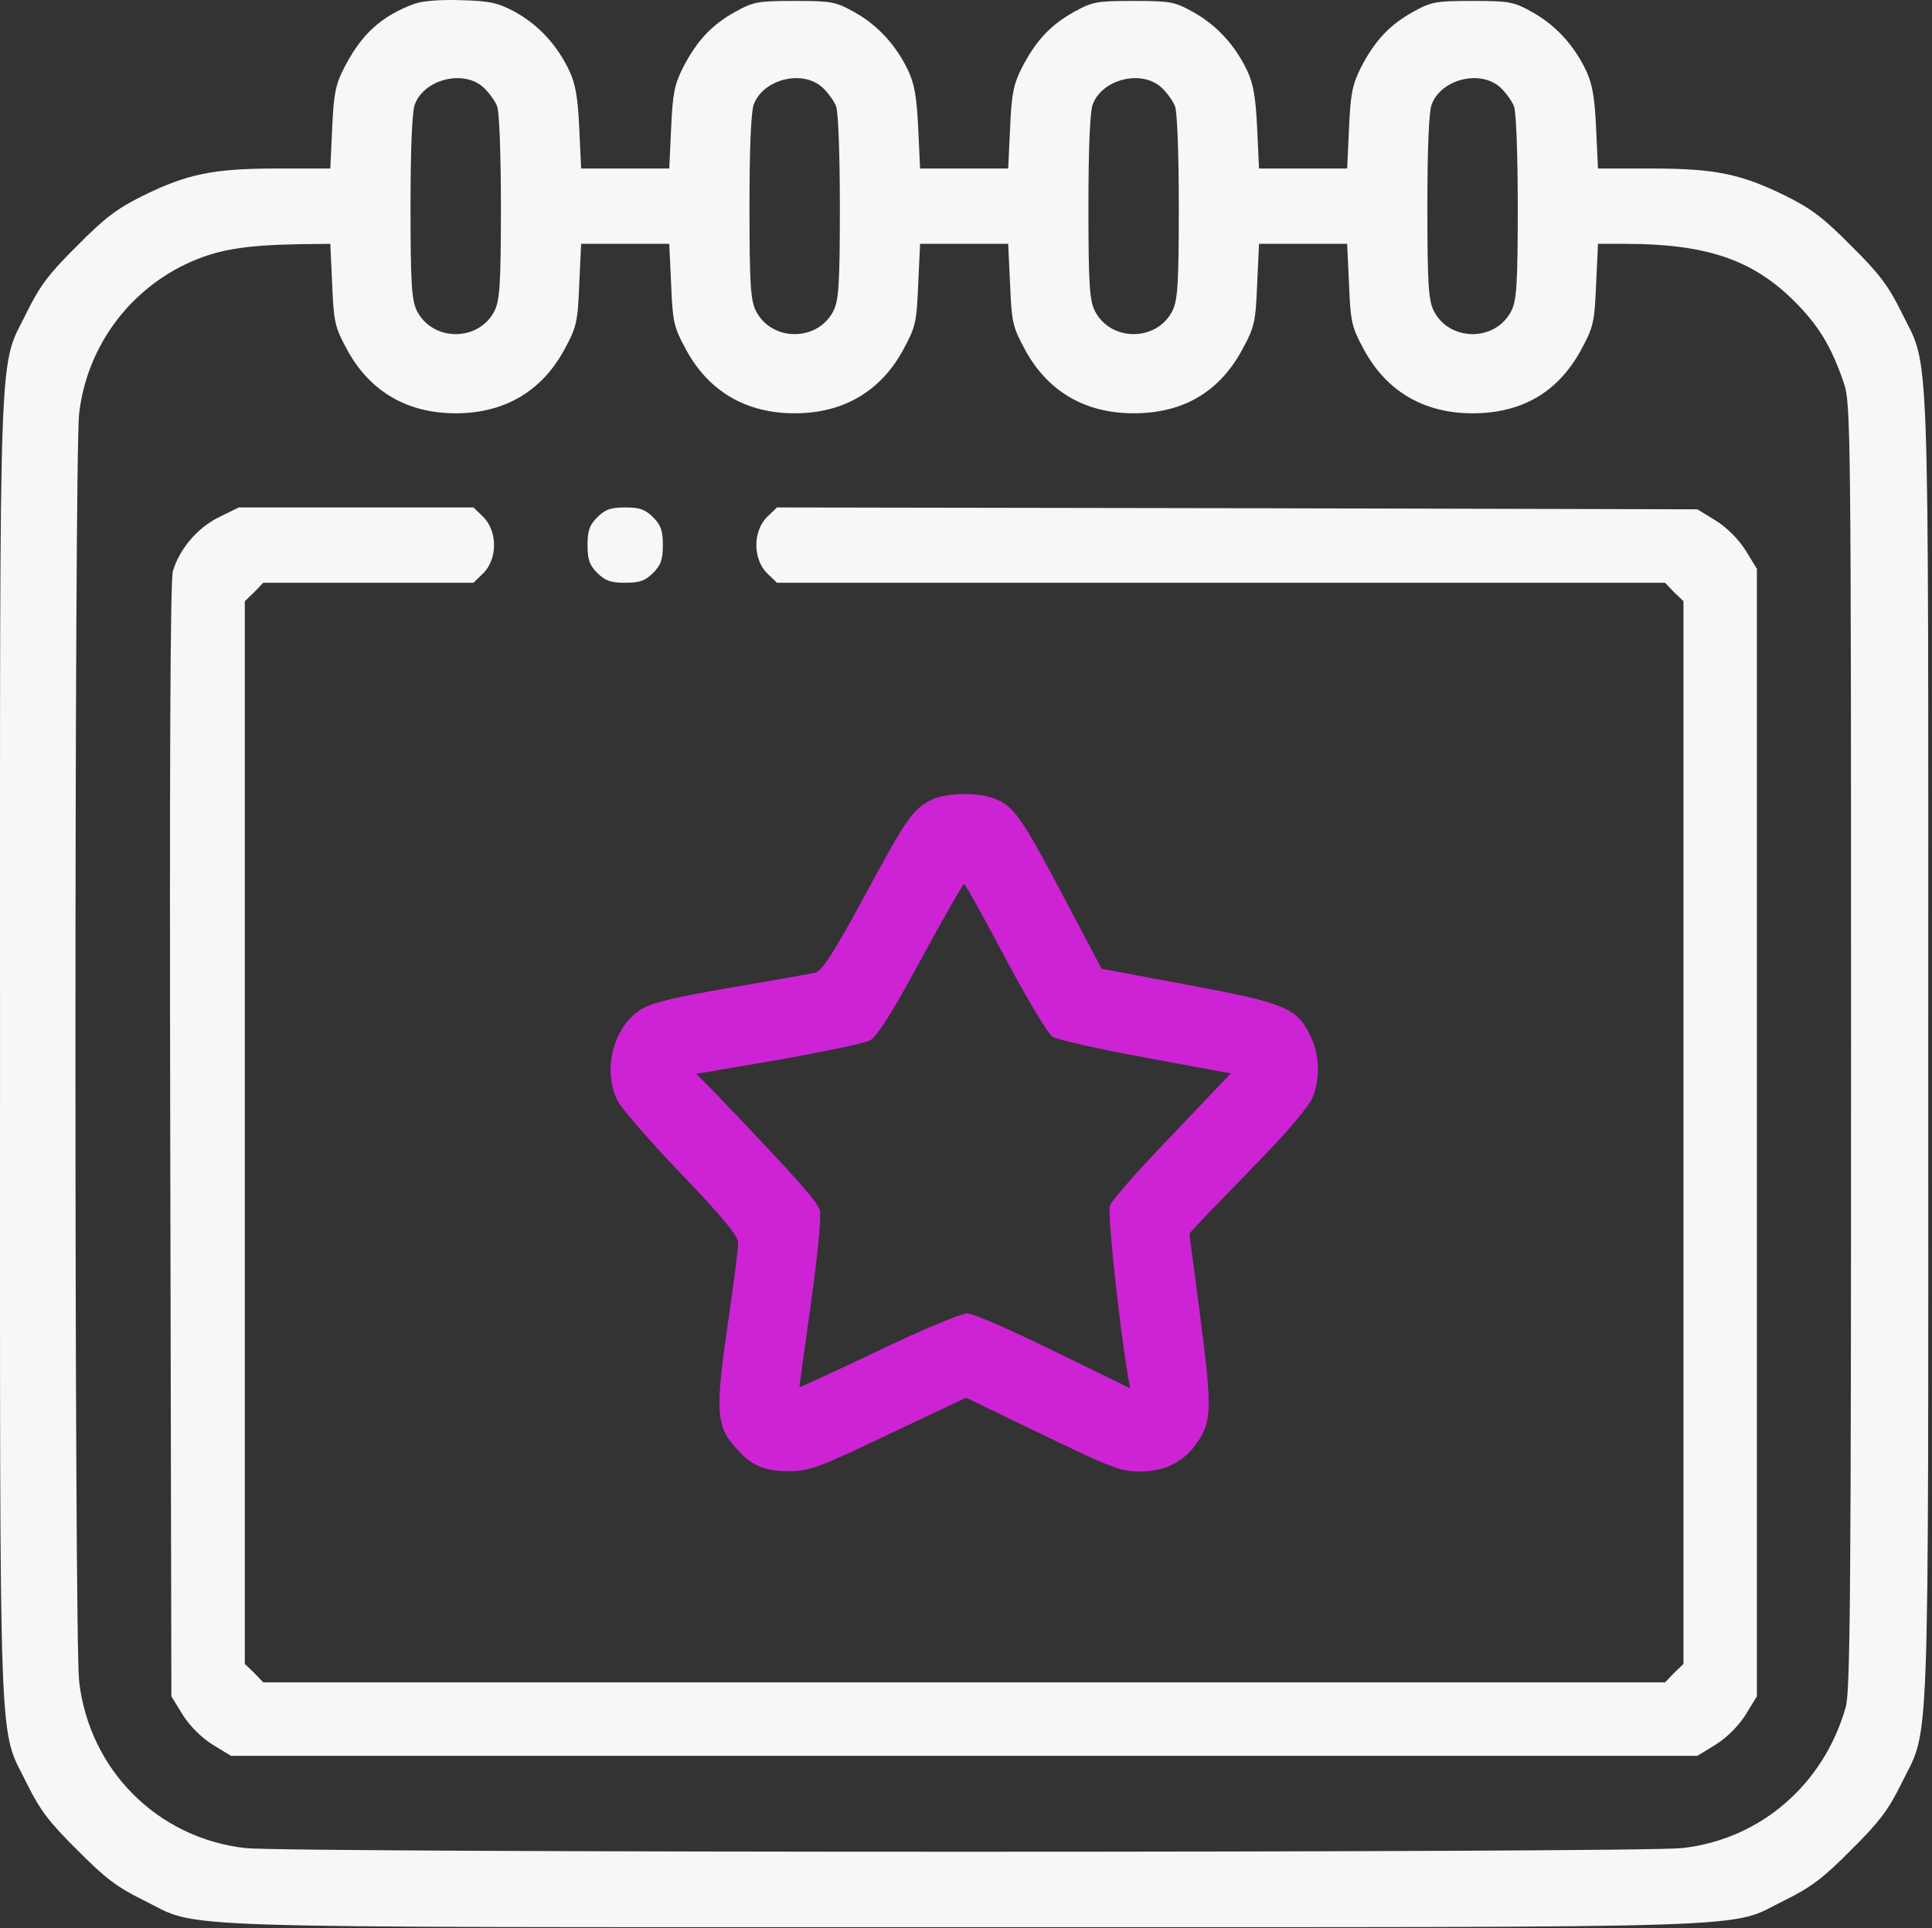 <?xml version="1.0" encoding="UTF-8"?> <svg xmlns="http://www.w3.org/2000/svg" width="513" height="512" viewBox="0 0 513 512" fill="none"><rect x="0" y="0" width="513" height="512" fill="#333333" stroke="none"/> <path d="M109.907 1.051C101.107 4.351 95.907 9.151 91.307 18.151C89.107 22.451 88.607 24.951 88.207 33.951L87.707 44.751H73.607C56.707 44.751 49.807 46.151 38.007 51.951C31.107 55.351 27.807 57.851 20.507 65.251C13.107 72.551 10.607 75.851 7.207 82.751C-0.493 98.551 0.007 84.051 0.007 278.251C0.007 472.451 -0.493 457.951 7.207 473.751C10.607 480.651 13.107 483.951 20.507 491.251C27.807 498.651 31.107 501.151 38.007 504.551C53.807 512.251 36.707 511.751 256.007 511.751C475.307 511.751 458.207 512.251 474.007 504.551C480.907 501.151 484.207 498.651 491.507 491.251C498.907 483.951 501.407 480.651 504.807 473.751C512.507 457.951 512.007 472.451 512.007 278.251C512.007 84.051 512.507 98.551 504.807 82.751C501.407 75.851 498.907 72.551 491.507 65.251C484.207 57.851 480.907 55.351 474.007 51.951C462.207 46.151 455.307 44.751 438.407 44.751H424.307L423.807 33.951C423.407 25.651 422.807 22.251 421.107 18.651C417.907 11.951 413.007 6.651 406.907 3.251C401.907 0.451 400.807 0.251 391.007 0.251C381.207 0.251 380.107 0.451 375.207 3.151C368.907 6.651 365.007 10.851 361.307 18.051C359.107 22.451 358.607 24.851 358.207 33.951L357.707 44.751H346.007H334.307L333.807 33.951C333.407 25.651 332.807 22.251 331.107 18.651C327.907 11.951 323.007 6.651 316.907 3.251C311.907 0.451 310.807 0.251 301.007 0.251C291.207 0.251 290.107 0.451 285.207 3.151C278.907 6.651 275.007 10.851 271.307 18.051C269.107 22.451 268.607 24.851 268.207 33.951L267.707 44.751H256.007H244.307L243.807 33.951C243.407 25.651 242.807 22.251 241.107 18.651C237.907 11.951 233.007 6.651 226.907 3.251C221.907 0.451 220.807 0.251 211.007 0.251C201.207 0.251 200.107 0.451 195.207 3.151C188.907 6.651 185.007 10.851 181.307 18.051C179.107 22.451 178.607 24.851 178.207 33.951L177.707 44.751H166.007H154.307L153.807 33.951C153.407 25.651 152.807 22.251 151.107 18.651C147.907 11.951 143.007 6.651 136.907 3.251C132.307 0.751 130.207 0.251 122.507 0.051C116.707 -0.149 112.207 0.251 109.907 1.051ZM128.407 23.251C129.807 24.551 131.507 26.851 132.007 28.251C132.607 29.751 133.007 41.451 133.007 54.951C133.007 75.051 132.707 79.551 131.407 82.351C127.307 90.851 114.707 90.851 110.607 82.351C109.307 79.551 109.007 75.051 109.007 54.951C109.007 39.751 109.407 29.851 110.107 27.851C112.507 21.051 123.107 18.351 128.407 23.251ZM218.407 23.251C219.807 24.551 221.507 26.851 222.007 28.251C222.607 29.751 223.007 41.451 223.007 54.951C223.007 75.051 222.707 79.551 221.407 82.351C217.307 90.851 204.707 90.851 200.607 82.351C199.307 79.551 199.007 75.051 199.007 54.951C199.007 39.751 199.407 29.851 200.107 27.851C202.507 21.051 213.107 18.351 218.407 23.251ZM308.407 23.251C309.807 24.551 311.507 26.851 312.007 28.251C312.607 29.751 313.007 41.451 313.007 54.951C313.007 75.051 312.707 79.551 311.407 82.351C307.307 90.851 294.707 90.851 290.607 82.351C289.307 79.551 289.007 75.051 289.007 54.951C289.007 39.751 289.407 29.851 290.107 27.851C292.507 21.051 303.107 18.351 308.407 23.251ZM398.407 23.251C399.807 24.551 401.507 26.851 402.007 28.251C402.607 29.751 403.007 41.451 403.007 54.951C403.007 75.051 402.707 79.551 401.407 82.351C397.307 90.851 384.707 90.851 380.607 82.351C379.307 79.551 379.007 75.051 379.007 54.951C379.007 39.751 379.407 29.851 380.107 27.851C382.507 21.051 393.107 18.351 398.407 23.251ZM88.207 75.551C88.607 85.351 88.907 86.851 92.007 92.551C98.007 103.851 108.007 109.751 121.007 109.751C134.007 109.751 144.007 103.851 150.007 92.551C153.107 86.851 153.407 85.351 153.807 75.551L154.307 64.751H166.007H177.707L178.207 75.551C178.607 85.351 178.907 86.851 182.007 92.551C188.007 103.851 198.007 109.751 211.007 109.751C224.007 109.751 234.007 103.851 240.007 92.551C243.107 86.851 243.407 85.351 243.807 75.551L244.307 64.751H256.007H267.707L268.207 75.551C268.607 85.351 268.907 86.851 272.007 92.551C278.007 103.851 288.007 109.751 301.007 109.751C314.207 109.751 323.907 104.051 330.007 92.551C333.107 86.851 333.407 85.351 333.807 75.551L334.307 64.751H346.007H357.707L358.207 75.551C358.607 85.351 358.907 86.851 362.007 92.551C368.007 103.851 378.007 109.751 391.007 109.751C404.207 109.751 413.907 104.051 420.007 92.551C423.107 86.851 423.407 85.351 423.807 75.551L424.307 64.751H431.407C453.107 64.751 465.407 68.951 476.507 80.051C482.907 86.451 486.307 92.051 489.607 101.751C491.407 107.051 491.507 113.251 491.507 277.751C491.507 421.351 491.307 449.051 490.107 453.251C484.307 473.851 467.407 488.451 446.707 490.751C435.607 492.051 76.207 492.051 65.107 490.751C41.707 488.051 23.707 469.951 21.007 446.451C19.707 435.351 19.707 120.951 21.007 109.851C23.007 92.551 33.707 77.651 49.307 70.151C57.407 66.351 64.307 65.151 79.107 64.851L87.707 64.751L88.207 75.551Z" fill="#F7F7F7"></path> <path d="M58.106 137.35C52.306 140.25 47.706 145.75 45.906 151.65C45.206 154.05 45.006 203.05 45.206 302.85L45.506 450.45L48.506 455.35C50.406 458.35 53.406 461.35 56.406 463.25L61.306 466.25H256.006H450.706L455.606 463.25C458.606 461.35 461.606 458.35 463.506 455.35L466.506 450.45V300.75V151.05L463.506 146.15C461.606 143.15 458.606 140.15 455.606 138.25L450.706 135.25L328.506 134.95L206.306 134.75L203.606 137.35C199.906 141.15 199.906 148.35 203.606 152.15L206.306 154.75H324.206H442.106L444.506 157.25L447.006 159.65V300.75V441.85L444.506 444.25L442.106 446.75H256.006H69.906L67.506 444.25L65.006 441.85V300.75V159.65L67.506 157.25L69.906 154.75H97.806H125.706L128.406 152.15C132.106 148.35 132.106 141.15 128.406 137.35L125.706 134.75H94.606H63.406L58.106 137.35Z" fill="#F7F7F7"></path> <path d="M158.607 137.35C156.507 139.45 156.007 140.95 156.007 144.75C156.007 148.55 156.507 150.05 158.607 152.15C160.707 154.25 162.207 154.75 166.007 154.75C169.807 154.75 171.307 154.25 173.407 152.15C175.507 150.05 176.007 148.55 176.007 144.75C176.007 140.95 175.507 139.45 173.407 137.35C171.307 135.25 169.807 134.75 166.007 134.75C162.207 134.75 160.707 135.25 158.607 137.35Z" fill="#F7F7F7"></path> <path d="M247.406 212.35C242.406 214.85 240.806 217.05 229.506 238.05C221.606 252.65 218.206 257.85 216.606 258.25C215.506 258.55 205.306 260.35 194.006 262.25C178.006 265.05 172.706 266.35 169.906 268.25C162.906 272.85 160.006 283.85 163.806 291.95C164.706 294.05 172.406 302.85 180.806 311.65C192.106 323.45 196.006 328.25 196.006 330.05C196.006 331.45 194.906 340.25 193.506 349.75C189.806 375.25 190.006 378.75 195.906 385.05C199.806 389.35 203.306 390.75 209.706 390.65C214.906 390.65 217.606 389.65 236.006 380.85L256.506 371.15L276.806 380.95C295.006 389.75 297.606 390.75 302.606 390.75C309.606 390.75 314.706 388.05 318.306 382.45C321.806 377.15 321.806 373.15 318.406 347.35L315.806 327.55L321.606 321.35C324.906 318.05 331.906 310.75 337.206 305.25C342.506 299.75 347.606 293.55 348.506 291.55C350.606 286.35 350.406 280.15 347.906 274.95C344.306 267.65 341.306 266.35 315.506 261.55L292.506 257.25L282.206 237.75C271.206 216.95 269.306 214.25 264.306 212.15C260.006 210.35 251.306 210.45 247.406 212.35ZM266.906 254.35C272.606 265.05 278.206 274.45 279.406 275.25C280.506 276.05 291.706 278.55 304.206 280.85L326.806 285.05L311.206 301.45C302.506 310.45 295.106 318.85 294.706 320.15C294.006 322.15 297.106 351.05 299.506 365.45L300.106 368.65L279.806 358.75C268.606 353.25 258.306 348.75 256.806 348.75C255.306 348.75 244.706 353.15 233.306 358.65C221.906 364.05 212.406 368.45 212.306 368.35C212.206 368.35 213.606 358.35 215.306 346.25C217.106 333.45 218.106 323.05 217.706 321.45C217.006 319.05 211.906 313.25 190.306 290.65L184.906 285.15L206.606 281.45C218.506 279.35 229.406 277.05 230.906 276.35C232.806 275.35 236.606 269.45 244.506 254.85C250.506 243.75 255.706 234.75 256.006 234.75C256.306 234.75 261.206 243.55 266.906 254.35Z" fill="#CD23D5"></path> </svg> 
